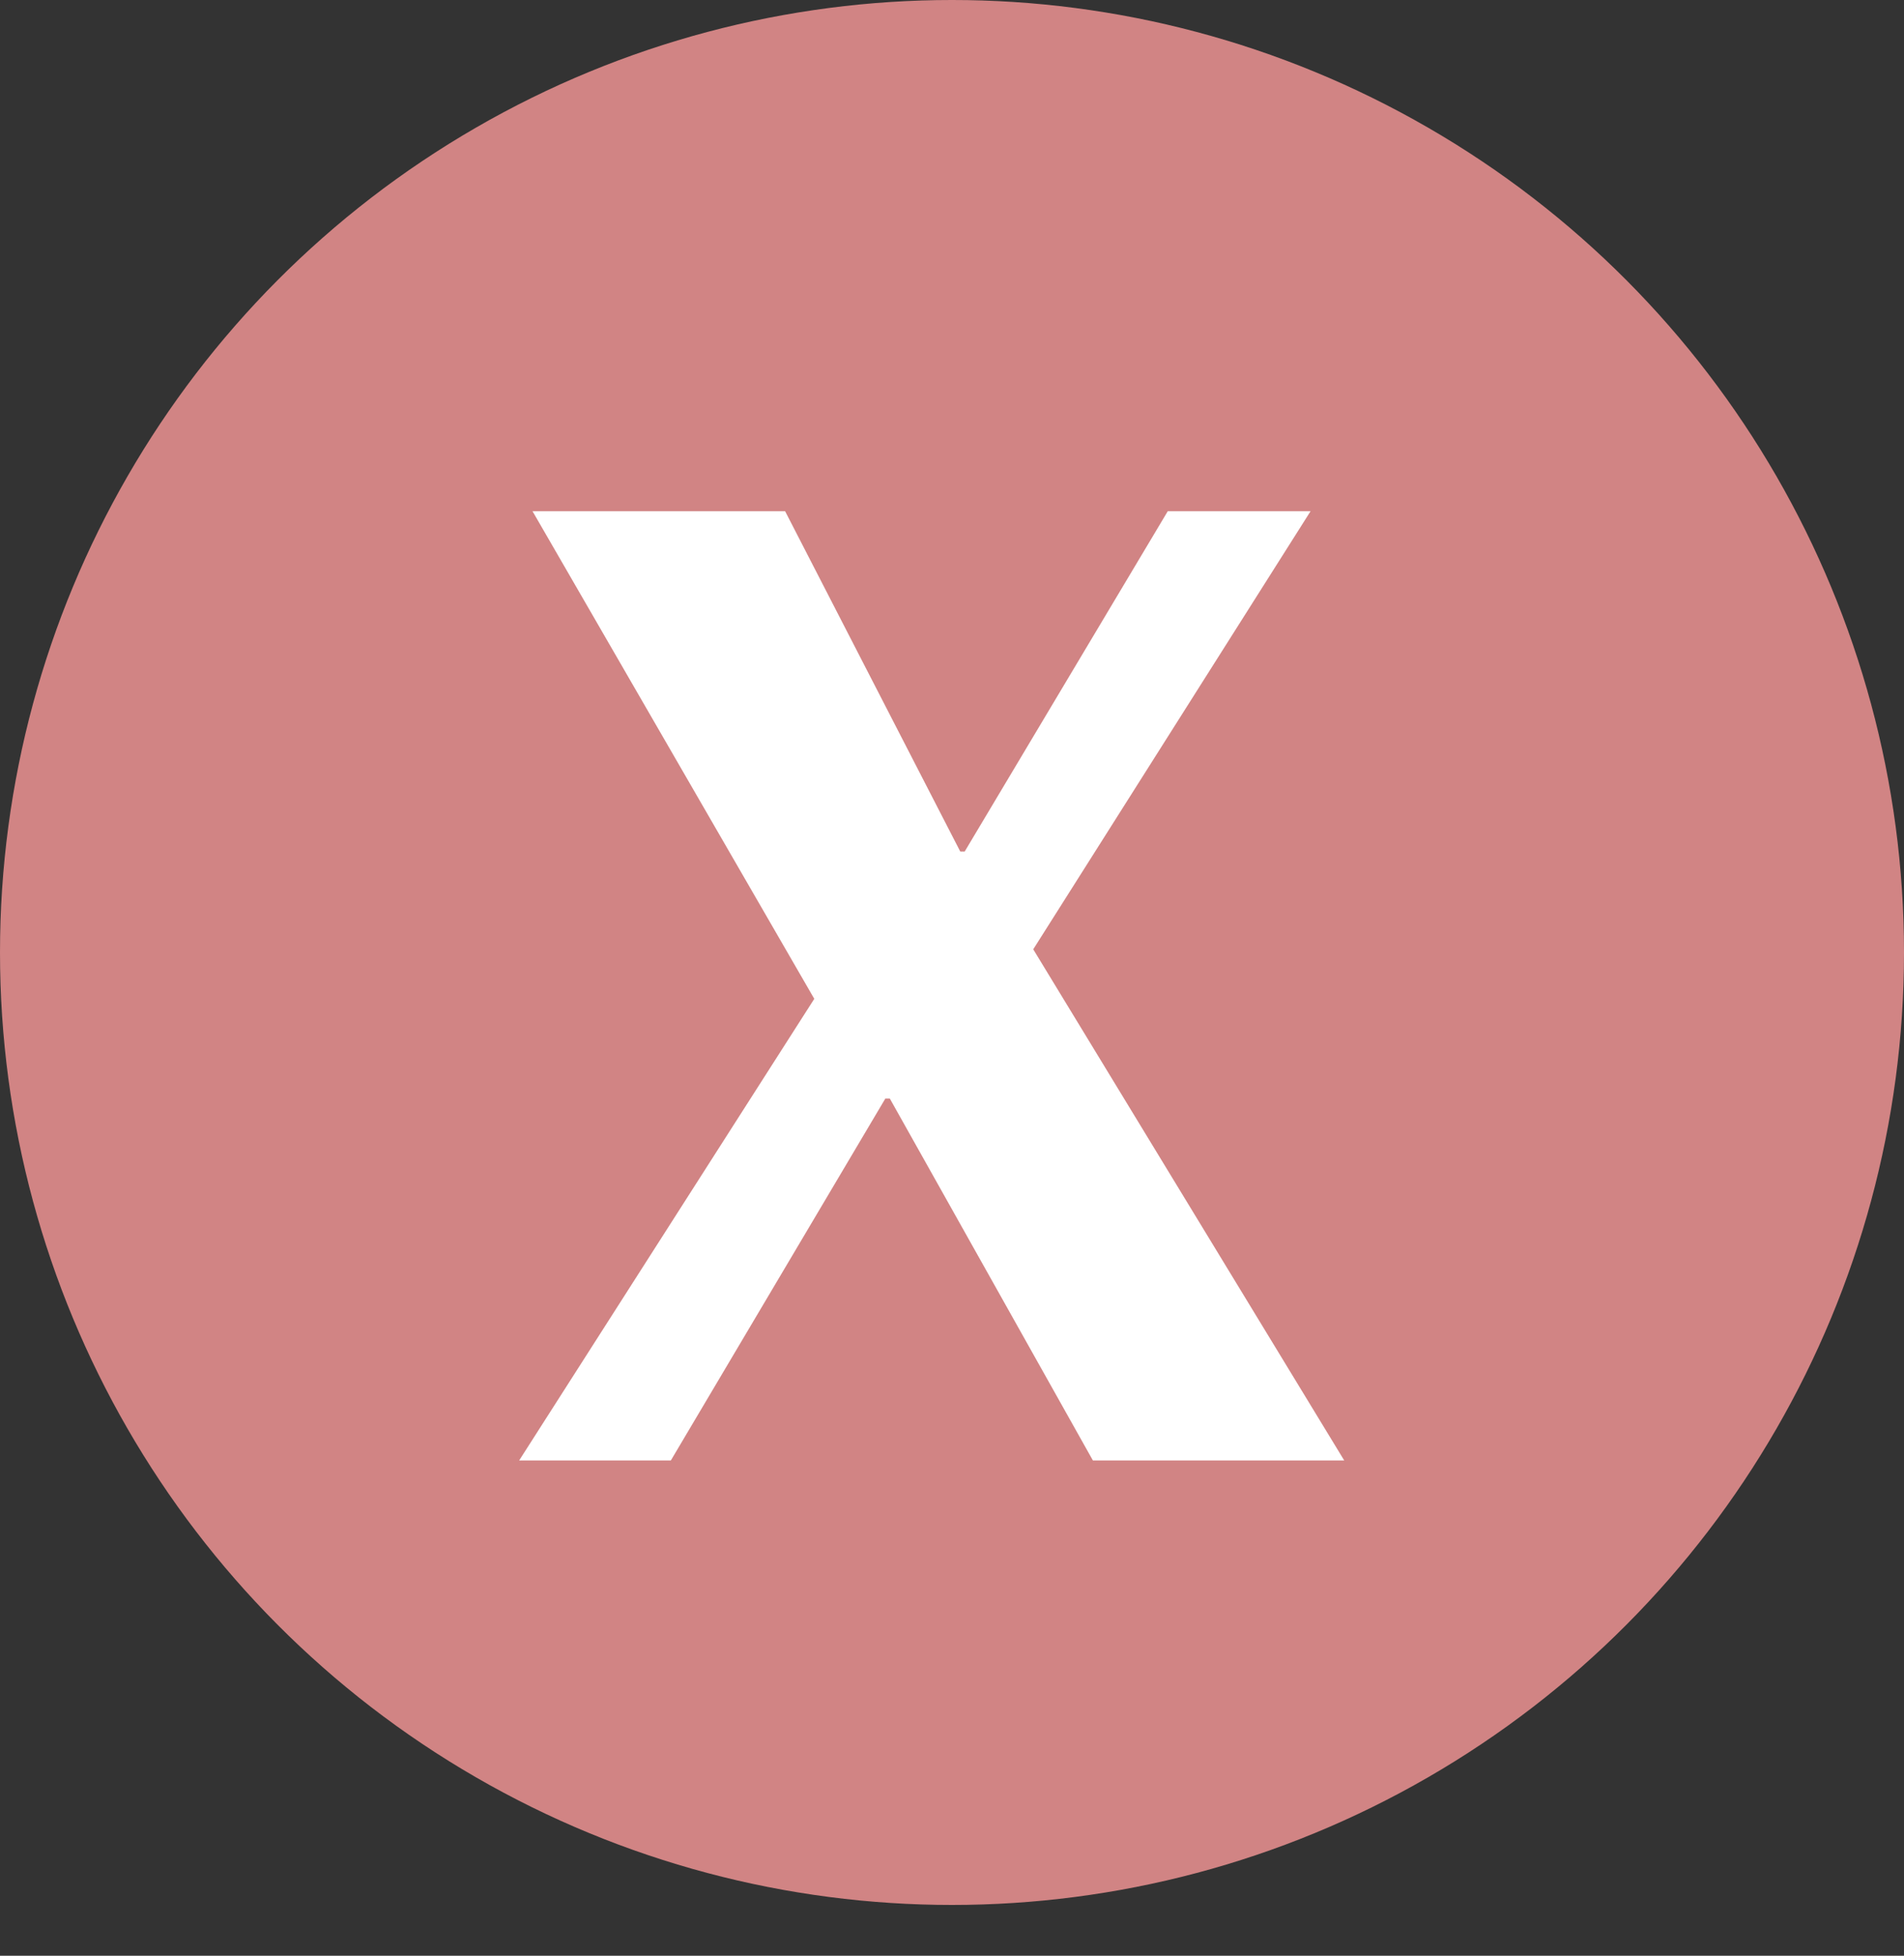 <?xml version="1.0" encoding="UTF-8"?>
<svg id="Capa_1" data-name="Capa 1" xmlns="http://www.w3.org/2000/svg" viewBox="0 0 30 30.8">
  <rect x="0" y="0" width="30" height="30.8" fill="#333333" stroke="none"/>
  <defs>
    <style>
      .cls-1 {
        fill: #d18484;
      }

      .cls-1, .cls-2 {
        stroke-width: 0px;
      }

      .cls-3 {
        isolation: isolate;
      }

      .cls-2 {
        fill: #fff;
      }
    </style>
  </defs>
  <g id="Grupo_2" data-name="Grupo 2">
    <circle id="Elipse_1" data-name="Elipse 1" class="cls-1" cx="15" cy="15" r="15"/>
    <g id="X_" data-name="X " class="cls-3">
      <g class="cls-3">
        <path class="cls-2" d="M8.18,23l4.65-7.27-4.44-7.68h3.98l2.76,5.36h.07l3.2-5.36h2.25l-4.37,6.9,4.9,8.05h-3.96l-3.2-5.7h-.07l-3.38,5.7h-2.39Z"/>
      </g>
    </g>
  </g>
</svg>